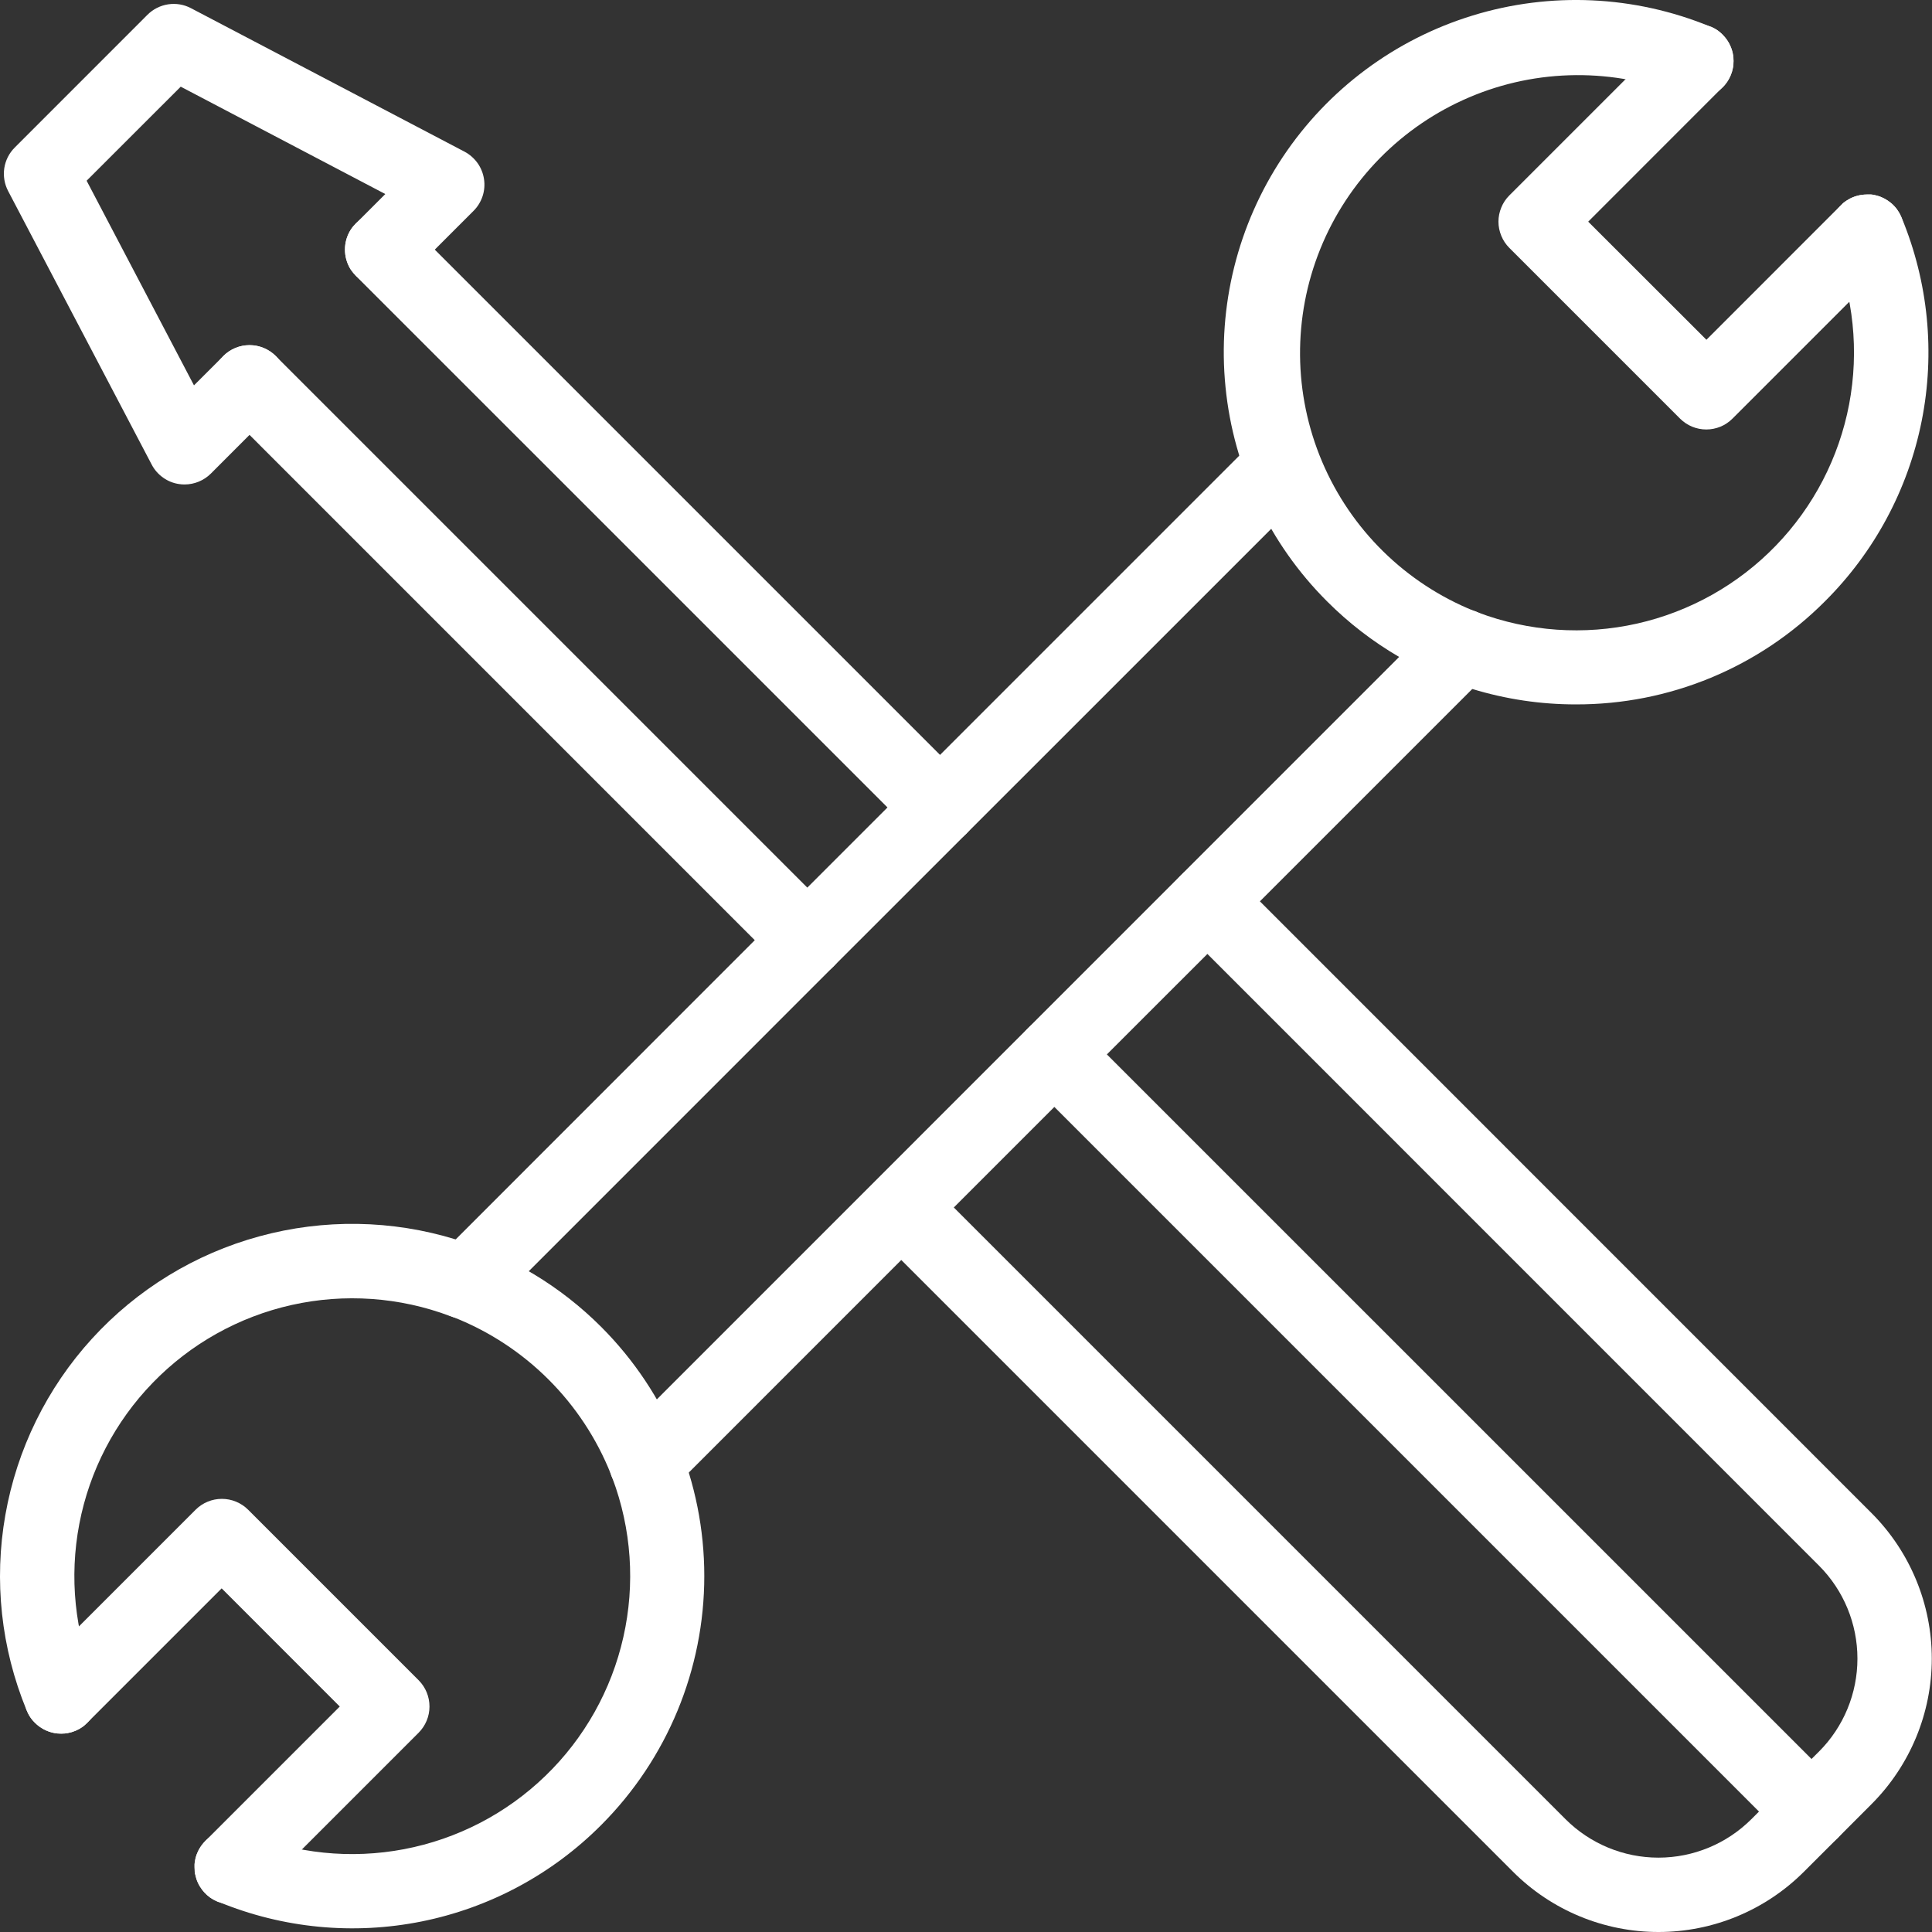 <svg width="37" height="37" viewBox="0 0 37 37" fill="none" xmlns="http://www.w3.org/2000/svg">
<rect x="0" y="0" width="37" height="37" fill="#333333" stroke="none"/>
<path d="M11.514 34.951C10.576 35.893 9.379 36.536 8.075 36.798C6.771 37.06 5.419 36.93 4.189 36.424H4.185L4.165 36.416C4.141 36.406 4.117 36.394 4.093 36.381L4.064 36.364C4.057 36.36 4.05 36.356 4.043 36.351C4.035 36.346 4.027 36.34 4.02 36.335C3.944 36.28 3.88 36.21 3.831 36.13C3.825 36.121 3.819 36.111 3.814 36.101L3.804 36.083C3.796 36.067 3.789 36.052 3.782 36.036C3.779 36.029 3.776 36.022 3.773 36.014C3.771 36.007 3.763 35.986 3.759 35.972V35.968C3.755 35.955 3.751 35.941 3.747 35.928C3.744 35.915 3.743 35.911 3.742 35.903L3.736 35.888C3.733 35.871 3.73 35.854 3.728 35.837V35.819C3.727 35.799 3.726 35.779 3.726 35.759V35.705C3.726 35.695 3.727 35.686 3.728 35.677C3.728 35.668 3.73 35.658 3.732 35.649C3.735 35.629 3.739 35.609 3.744 35.589C3.747 35.578 3.75 35.567 3.753 35.555C3.757 35.544 3.76 35.533 3.764 35.521C3.768 35.51 3.773 35.499 3.777 35.488C3.782 35.477 3.792 35.454 3.8 35.438C3.803 35.433 3.806 35.428 3.808 35.423C3.841 35.362 3.883 35.306 3.932 35.257L3.948 35.24C4.048 35.147 4.172 35.085 4.306 35.06C4.44 35.036 4.578 35.051 4.704 35.102C5.664 35.5 6.718 35.608 7.738 35.414C8.758 35.22 9.699 34.732 10.445 34.01C11.191 33.289 11.71 32.365 11.938 31.352C12.167 30.339 12.094 29.282 11.729 28.31C11.719 28.282 11.709 28.255 11.698 28.229C11.428 27.551 11.022 26.935 10.506 26.42C9.99 25.904 9.373 25.499 8.695 25.23H8.692C8.671 25.222 8.65 25.214 8.628 25.206H8.624C7.654 24.84 6.597 24.766 5.585 24.992C4.572 25.219 3.648 25.736 2.926 26.481C2.203 27.226 1.714 28.166 1.519 29.185C1.324 30.204 1.431 31.258 1.827 32.217C1.88 32.344 1.894 32.485 1.869 32.62C1.843 32.756 1.779 32.881 1.683 32.981L1.672 32.992C1.657 33.007 1.641 33.022 1.625 33.036C1.609 33.051 1.595 33.061 1.581 33.072C1.496 33.132 1.4 33.172 1.298 33.191C1.278 33.194 1.259 33.196 1.239 33.199C1.194 33.203 1.148 33.203 1.103 33.199C1.08 33.196 1.058 33.193 1.035 33.189C0.896 33.162 0.768 33.093 0.668 32.993C0.64 32.966 0.614 32.936 0.591 32.904L0.577 32.882C0.57 32.873 0.564 32.863 0.558 32.853C0.552 32.842 0.543 32.827 0.537 32.813C0.53 32.8 0.521 32.78 0.514 32.763C0.514 32.758 0.509 32.753 0.507 32.748C0.021 31.566 -0.12 30.27 0.103 29.011C0.325 27.752 0.9 26.582 1.761 25.638C2.623 24.693 3.735 24.013 4.968 23.677C6.201 23.34 7.504 23.36 8.726 23.736C9.779 24.057 10.736 24.633 11.514 25.412C12.778 26.678 13.488 28.393 13.488 30.182C13.488 31.97 12.778 33.685 11.514 34.951H11.514Z" fill="white"/>
<path d="M8.016 33.185L5.784 35.417L4.939 36.262C4.843 36.358 4.721 36.425 4.588 36.454C4.455 36.483 4.316 36.473 4.188 36.426H4.184L4.164 36.418L4.16 36.416C4.137 36.406 4.114 36.395 4.092 36.383L4.063 36.366C4.056 36.362 4.049 36.358 4.042 36.352C4.034 36.348 4.026 36.342 4.018 36.337C3.943 36.282 3.879 36.212 3.83 36.132C3.824 36.123 3.818 36.113 3.813 36.103L3.803 36.085C3.795 36.069 3.788 36.054 3.781 36.038C3.778 36.031 3.775 36.023 3.772 36.016C3.769 36.008 3.762 35.988 3.757 35.974V35.97C3.753 35.957 3.749 35.943 3.746 35.93C3.743 35.917 3.742 35.913 3.74 35.905L3.736 35.888C3.733 35.871 3.731 35.854 3.729 35.837V35.819C3.727 35.799 3.726 35.779 3.726 35.759V35.705C3.727 35.696 3.728 35.687 3.729 35.678C3.729 35.668 3.73 35.659 3.733 35.65C3.736 35.629 3.74 35.609 3.744 35.589C3.747 35.578 3.75 35.567 3.754 35.555C3.757 35.544 3.761 35.533 3.765 35.521C3.769 35.51 3.773 35.499 3.778 35.488C3.782 35.477 3.793 35.454 3.801 35.438C3.804 35.433 3.806 35.428 3.809 35.423C3.842 35.362 3.883 35.306 3.932 35.257L3.949 35.24L6.507 32.682L4.245 30.419L1.684 32.98L1.673 32.991C1.658 33.006 1.642 33.02 1.626 33.035C1.61 33.05 1.595 33.059 1.581 33.071C1.497 33.13 1.4 33.171 1.299 33.189C1.279 33.193 1.26 33.195 1.24 33.197C1.195 33.201 1.149 33.201 1.103 33.197C1.081 33.197 1.059 33.192 1.036 33.188C0.897 33.16 0.769 33.092 0.669 32.992C0.641 32.964 0.615 32.935 0.592 32.903L0.577 32.881C0.571 32.871 0.564 32.862 0.559 32.851C0.553 32.841 0.544 32.826 0.537 32.812C0.529 32.796 0.521 32.779 0.514 32.762C0.514 32.757 0.51 32.752 0.508 32.746C0.459 32.618 0.448 32.479 0.477 32.345C0.505 32.211 0.572 32.087 0.669 31.991L1.514 31.145L3.746 28.913C3.812 28.847 3.89 28.795 3.977 28.759C4.063 28.723 4.156 28.705 4.249 28.705C4.342 28.705 4.435 28.723 4.521 28.759C4.608 28.795 4.686 28.847 4.752 28.913L8.02 32.181C8.152 32.315 8.226 32.496 8.225 32.684C8.225 32.872 8.149 33.052 8.016 33.185ZM34.951 11.515C34.326 12.143 33.583 12.641 32.764 12.98C31.946 13.319 31.068 13.492 30.182 13.49C29.509 13.491 28.84 13.391 28.197 13.195C27.709 13.045 27.239 12.84 26.797 12.582C26.291 12.288 25.826 11.929 25.413 11.515C24.31 10.413 23.624 8.964 23.47 7.413C23.315 5.862 23.703 4.305 24.566 3.008C25.43 1.71 26.716 0.752 28.206 0.296C29.697 -0.161 31.299 -0.087 32.741 0.504L32.761 0.512H32.766C32.789 0.522 32.811 0.533 32.833 0.545C32.835 0.546 32.837 0.547 32.839 0.548L32.858 0.56C32.874 0.568 32.889 0.578 32.903 0.589L32.924 0.605C32.931 0.61 32.938 0.616 32.944 0.621C32.961 0.635 32.977 0.65 32.992 0.666L32.995 0.669C33.003 0.677 33.01 0.685 33.017 0.693L33.037 0.716C33.062 0.745 33.084 0.777 33.103 0.81C33.108 0.819 33.114 0.829 33.119 0.838C33.121 0.843 33.124 0.848 33.126 0.853C33.132 0.866 33.139 0.879 33.144 0.892C33.147 0.898 33.148 0.902 33.151 0.908C33.154 0.915 33.156 0.923 33.159 0.93C33.163 0.942 33.167 0.954 33.171 0.966C33.174 0.978 33.177 0.989 33.18 0.999C33.182 1.01 33.184 1.021 33.187 1.032C33.191 1.055 33.195 1.076 33.197 1.101C33.201 1.146 33.201 1.192 33.197 1.237C33.197 1.26 33.191 1.282 33.187 1.306C33.183 1.328 33.177 1.35 33.171 1.372C33.155 1.424 33.134 1.475 33.106 1.522L33.097 1.538C33.083 1.562 33.067 1.585 33.05 1.606C33.04 1.619 33.03 1.631 33.02 1.643C33.01 1.654 33.001 1.663 32.992 1.672C32.892 1.772 32.766 1.839 32.628 1.867C32.49 1.894 32.347 1.88 32.217 1.827C31.569 1.565 30.875 1.433 30.176 1.439C29.477 1.445 28.786 1.588 28.142 1.862C27.498 2.135 26.915 2.532 26.425 3.03C25.935 3.529 25.547 4.119 25.285 4.768C24.756 6.077 24.769 7.542 25.32 8.842C25.872 10.142 26.917 11.17 28.227 11.699C28.253 11.71 28.28 11.72 28.307 11.73C29.279 12.096 30.336 12.17 31.349 11.943C32.362 11.715 33.287 11.197 34.009 10.45C34.731 9.704 35.219 8.763 35.413 7.743C35.606 6.723 35.498 5.669 35.1 4.71C35.047 4.582 35.032 4.442 35.058 4.306C35.083 4.171 35.148 4.045 35.243 3.946L35.254 3.935C35.269 3.92 35.285 3.905 35.299 3.89C35.334 3.861 35.371 3.836 35.411 3.814L35.433 3.802C35.441 3.798 35.449 3.794 35.458 3.79L35.483 3.779L35.517 3.766L35.55 3.755C35.573 3.748 35.595 3.743 35.618 3.738C35.63 3.738 35.641 3.734 35.653 3.733C35.686 3.728 35.721 3.725 35.755 3.725H35.833C35.85 3.725 35.867 3.729 35.884 3.733L35.903 3.736L35.938 3.745C35.952 3.748 35.966 3.753 35.982 3.757L36.011 3.767L36.035 3.777C36.05 3.784 36.066 3.791 36.081 3.799L36.099 3.809C36.139 3.83 36.176 3.855 36.211 3.884C36.228 3.897 36.245 3.912 36.26 3.928C36.278 3.945 36.294 3.963 36.309 3.982C36.316 3.991 36.324 4.001 36.331 4.01C36.345 4.03 36.358 4.05 36.37 4.07L36.385 4.097C36.398 4.12 36.408 4.143 36.418 4.167C36.929 5.4 37.063 6.756 36.802 8.064C36.541 9.373 35.896 10.574 34.951 11.515Z" fill="white"/>
<path d="M36.258 4.941L35.413 5.783L33.18 8.016C33.114 8.082 33.036 8.135 32.95 8.171C32.863 8.206 32.771 8.225 32.677 8.225C32.584 8.225 32.491 8.206 32.405 8.171C32.319 8.135 32.24 8.082 32.174 8.016L28.906 4.748C28.84 4.682 28.787 4.604 28.752 4.517C28.716 4.431 28.697 4.338 28.697 4.245C28.697 4.152 28.716 4.059 28.752 3.973C28.787 3.886 28.84 3.808 28.906 3.742L31.138 1.51L31.983 0.665C32.08 0.568 32.203 0.501 32.337 0.472C32.471 0.443 32.611 0.454 32.739 0.503L32.759 0.511H32.764C32.787 0.52 32.809 0.531 32.831 0.543C32.833 0.544 32.835 0.545 32.837 0.546L32.857 0.558C32.872 0.567 32.887 0.576 32.901 0.587L32.922 0.603C32.929 0.608 32.936 0.614 32.942 0.62C32.959 0.634 32.975 0.648 32.99 0.664L32.993 0.668C33.001 0.675 33.008 0.683 33.015 0.691L33.035 0.714C33.06 0.743 33.082 0.775 33.101 0.808C33.106 0.817 33.112 0.827 33.117 0.837C33.12 0.841 33.122 0.846 33.124 0.851C33.13 0.864 33.137 0.877 33.142 0.89C33.145 0.896 33.147 0.901 33.149 0.906C33.152 0.913 33.154 0.921 33.157 0.929C33.161 0.94 33.165 0.952 33.169 0.965C33.172 0.976 33.175 0.987 33.178 0.998C33.18 1.008 33.182 1.019 33.185 1.03C33.189 1.053 33.193 1.074 33.195 1.099C33.199 1.144 33.199 1.19 33.195 1.235C33.195 1.259 33.189 1.28 33.185 1.304C33.181 1.326 33.175 1.348 33.169 1.37C33.153 1.422 33.132 1.473 33.104 1.521L33.095 1.537C33.081 1.56 33.065 1.583 33.048 1.605C33.038 1.617 33.028 1.629 33.018 1.641C33.008 1.653 32.999 1.661 32.99 1.67L30.416 4.245L32.68 6.507L35.241 3.945L35.252 3.935C35.267 3.92 35.282 3.905 35.296 3.89C35.331 3.861 35.369 3.836 35.409 3.814L35.431 3.802C35.439 3.798 35.447 3.794 35.455 3.79L35.481 3.779L35.514 3.766L35.548 3.755C35.57 3.748 35.593 3.743 35.616 3.738C35.627 3.738 35.639 3.734 35.65 3.732C35.684 3.728 35.718 3.725 35.752 3.725H35.831C35.848 3.725 35.865 3.729 35.882 3.732L35.901 3.736L35.935 3.744C35.95 3.748 35.964 3.752 35.98 3.757L36.008 3.767L36.032 3.777C36.048 3.784 36.064 3.791 36.079 3.799L36.097 3.808C36.136 3.83 36.174 3.855 36.208 3.884C36.225 3.898 36.242 3.913 36.258 3.928C36.275 3.945 36.291 3.964 36.307 3.982C36.314 3.991 36.321 4.001 36.328 4.01C36.343 4.03 36.355 4.05 36.367 4.07L36.383 4.097C36.395 4.12 36.406 4.143 36.416 4.167C36.468 4.297 36.482 4.44 36.454 4.578C36.425 4.716 36.357 4.842 36.258 4.941ZM25.053 9.42L24.344 10.129L18.506 15.966L15.963 18.508L10.126 24.346L9.418 25.055C9.352 25.121 9.273 25.173 9.187 25.209C9.1 25.245 9.008 25.263 8.914 25.263C8.839 25.263 8.764 25.251 8.692 25.227H8.689C8.667 25.221 8.646 25.212 8.625 25.203H8.621C8.517 25.155 8.425 25.083 8.354 24.993C8.283 24.902 8.235 24.796 8.215 24.682C8.194 24.569 8.201 24.453 8.235 24.343C8.27 24.233 8.33 24.133 8.411 24.052L15.461 16.999L16.996 15.464L23.734 8.726L24.045 8.415C24.111 8.347 24.189 8.294 24.276 8.256C24.363 8.219 24.456 8.2 24.55 8.199C24.644 8.199 24.738 8.217 24.825 8.252C24.912 8.288 24.992 8.341 25.058 8.408C25.125 8.474 25.178 8.553 25.214 8.641C25.25 8.728 25.268 8.821 25.267 8.916C25.266 9.01 25.247 9.103 25.21 9.19C25.173 9.277 25.119 9.355 25.051 9.421L25.053 9.42ZM28.511 12.879L28.195 13.195L24.128 17.262L23.123 18.269L21.198 20.193L20.192 21.199L18.266 23.125L17.26 24.131L13.189 28.203L12.878 28.514C12.797 28.595 12.697 28.655 12.588 28.69C12.479 28.724 12.363 28.732 12.25 28.712C12.137 28.692 12.031 28.645 11.94 28.575C11.849 28.505 11.777 28.414 11.729 28.31C11.716 28.284 11.706 28.257 11.697 28.229C11.657 28.104 11.652 27.971 11.683 27.843C11.714 27.716 11.779 27.599 11.872 27.507L26.794 12.582L27.506 11.871C27.598 11.779 27.714 11.714 27.841 11.683C27.968 11.652 28.1 11.657 28.225 11.697C28.252 11.705 28.279 11.716 28.305 11.728C28.381 11.763 28.45 11.811 28.509 11.87C28.576 11.936 28.628 12.015 28.665 12.101C28.701 12.188 28.719 12.28 28.719 12.374C28.72 12.468 28.701 12.561 28.666 12.647C28.63 12.734 28.577 12.812 28.511 12.879Z" fill="white"/>
<path d="M35.844 34.549L35.196 35.198L34.547 35.846C34.181 36.212 33.747 36.502 33.269 36.7C32.791 36.898 32.279 37 31.762 37C31.244 37 30.732 36.898 30.254 36.7C29.776 36.502 29.342 36.212 28.976 35.846L17.26 24.13L16.757 23.627C16.627 23.492 16.555 23.312 16.556 23.126C16.558 22.939 16.632 22.76 16.765 22.628C16.897 22.496 17.076 22.421 17.263 22.419C17.45 22.418 17.629 22.49 17.763 22.621L29.982 34.84C30.454 35.311 31.094 35.576 31.761 35.576C32.428 35.576 33.068 35.311 33.54 34.84L33.685 34.695L34.691 33.688L34.837 33.543C35.308 33.071 35.572 32.431 35.572 31.764C35.572 31.097 35.308 30.457 34.837 29.985L23.123 18.269L22.62 17.765C22.553 17.699 22.501 17.621 22.465 17.535C22.43 17.448 22.411 17.356 22.411 17.262C22.411 17.169 22.43 17.076 22.465 16.99C22.501 16.904 22.553 16.825 22.62 16.759C22.686 16.693 22.764 16.641 22.85 16.605C22.937 16.569 23.029 16.551 23.123 16.551C23.216 16.551 23.309 16.569 23.395 16.605C23.481 16.641 23.56 16.693 23.626 16.759L24.129 17.262L35.844 28.979C36.581 29.718 36.996 30.72 36.996 31.764C36.996 32.808 36.581 33.81 35.844 34.549ZM18.506 15.966C18.44 16.032 18.361 16.084 18.275 16.12C18.189 16.156 18.096 16.174 18.003 16.174C17.909 16.174 17.817 16.156 17.73 16.12C17.644 16.084 17.565 16.032 17.499 15.966L6.816 5.284C6.799 5.266 6.783 5.248 6.767 5.229C6.752 5.211 6.738 5.192 6.723 5.172C6.716 5.162 6.71 5.152 6.704 5.142C6.64 5.032 6.606 4.907 6.606 4.78C6.606 4.653 6.64 4.528 6.704 4.419C6.71 4.408 6.716 4.399 6.723 4.389C6.736 4.369 6.75 4.35 6.767 4.331C6.785 4.312 6.799 4.295 6.816 4.277C6.882 4.211 6.961 4.159 7.047 4.123C7.133 4.087 7.226 4.069 7.319 4.069C7.413 4.069 7.505 4.087 7.592 4.123C7.678 4.159 7.757 4.211 7.823 4.277L18.003 14.457L18.506 14.961C18.639 15.094 18.713 15.275 18.713 15.463C18.713 15.652 18.639 15.832 18.506 15.966ZM15.963 18.508C15.897 18.574 15.819 18.627 15.732 18.662C15.646 18.698 15.554 18.716 15.46 18.716C15.367 18.716 15.274 18.698 15.188 18.662C15.101 18.627 15.023 18.574 14.957 18.508L14.454 18.005L4.778 8.328L4.275 7.825C4.141 7.692 4.066 7.511 4.066 7.322C4.066 7.133 4.141 6.952 4.275 6.819C4.408 6.685 4.589 6.61 4.778 6.61C4.967 6.61 5.148 6.685 5.281 6.819L15.461 16.999L15.963 17.502C16.097 17.636 16.172 17.817 16.172 18.005C16.172 18.194 16.097 18.375 15.963 18.508Z" fill="white"/>
<path d="M9.069 4.038L8.327 4.78L7.824 5.284C7.758 5.35 7.68 5.402 7.593 5.438C7.507 5.474 7.415 5.492 7.321 5.492C7.228 5.492 7.135 5.474 7.049 5.438C6.963 5.402 6.884 5.35 6.818 5.284C6.801 5.266 6.784 5.248 6.769 5.229C6.754 5.211 6.74 5.192 6.725 5.172C6.718 5.162 6.712 5.152 6.706 5.142C6.641 5.032 6.607 4.907 6.607 4.78C6.607 4.653 6.641 4.528 6.706 4.419C6.712 4.408 6.718 4.399 6.725 4.389C6.738 4.369 6.752 4.35 6.769 4.331C6.786 4.312 6.801 4.295 6.818 4.277L7.379 3.716L3.461 1.66L1.659 3.461L3.715 7.38L4.277 6.819C4.41 6.685 4.591 6.61 4.78 6.61C4.968 6.61 5.149 6.685 5.283 6.819C5.416 6.952 5.491 7.133 5.491 7.322C5.491 7.511 5.416 7.692 5.283 7.825L4.779 8.328L4.038 9.07C3.904 9.203 3.723 9.278 3.535 9.278C3.499 9.278 3.463 9.276 3.428 9.27C3.317 9.254 3.212 9.211 3.122 9.146C3.031 9.081 2.956 8.996 2.905 8.897L0.156 3.659C0.085 3.524 0.06 3.371 0.082 3.221C0.105 3.071 0.175 2.932 0.283 2.825L2.824 0.283C2.931 0.176 3.07 0.106 3.22 0.083C3.37 0.06 3.524 0.086 3.658 0.157L8.897 2.905C8.995 2.957 9.08 3.032 9.145 3.122C9.21 3.213 9.252 3.318 9.269 3.428C9.286 3.539 9.277 3.651 9.242 3.757C9.207 3.863 9.148 3.96 9.069 4.038ZM35.197 35.198C35.131 35.264 35.053 35.316 34.967 35.352C34.88 35.388 34.788 35.406 34.694 35.406C34.601 35.406 34.508 35.388 34.422 35.352C34.336 35.316 34.257 35.264 34.191 35.198L33.688 34.695L20.192 21.199L19.689 20.696C19.555 20.563 19.48 20.382 19.48 20.193C19.48 20.004 19.555 19.823 19.689 19.69C19.822 19.556 20.003 19.481 20.192 19.481C20.381 19.481 20.562 19.556 20.695 19.69L21.198 20.193L34.694 33.688L35.197 34.192C35.33 34.325 35.405 34.506 35.405 34.695C35.405 34.883 35.331 35.064 35.197 35.198Z" fill="white"/>
</svg>
